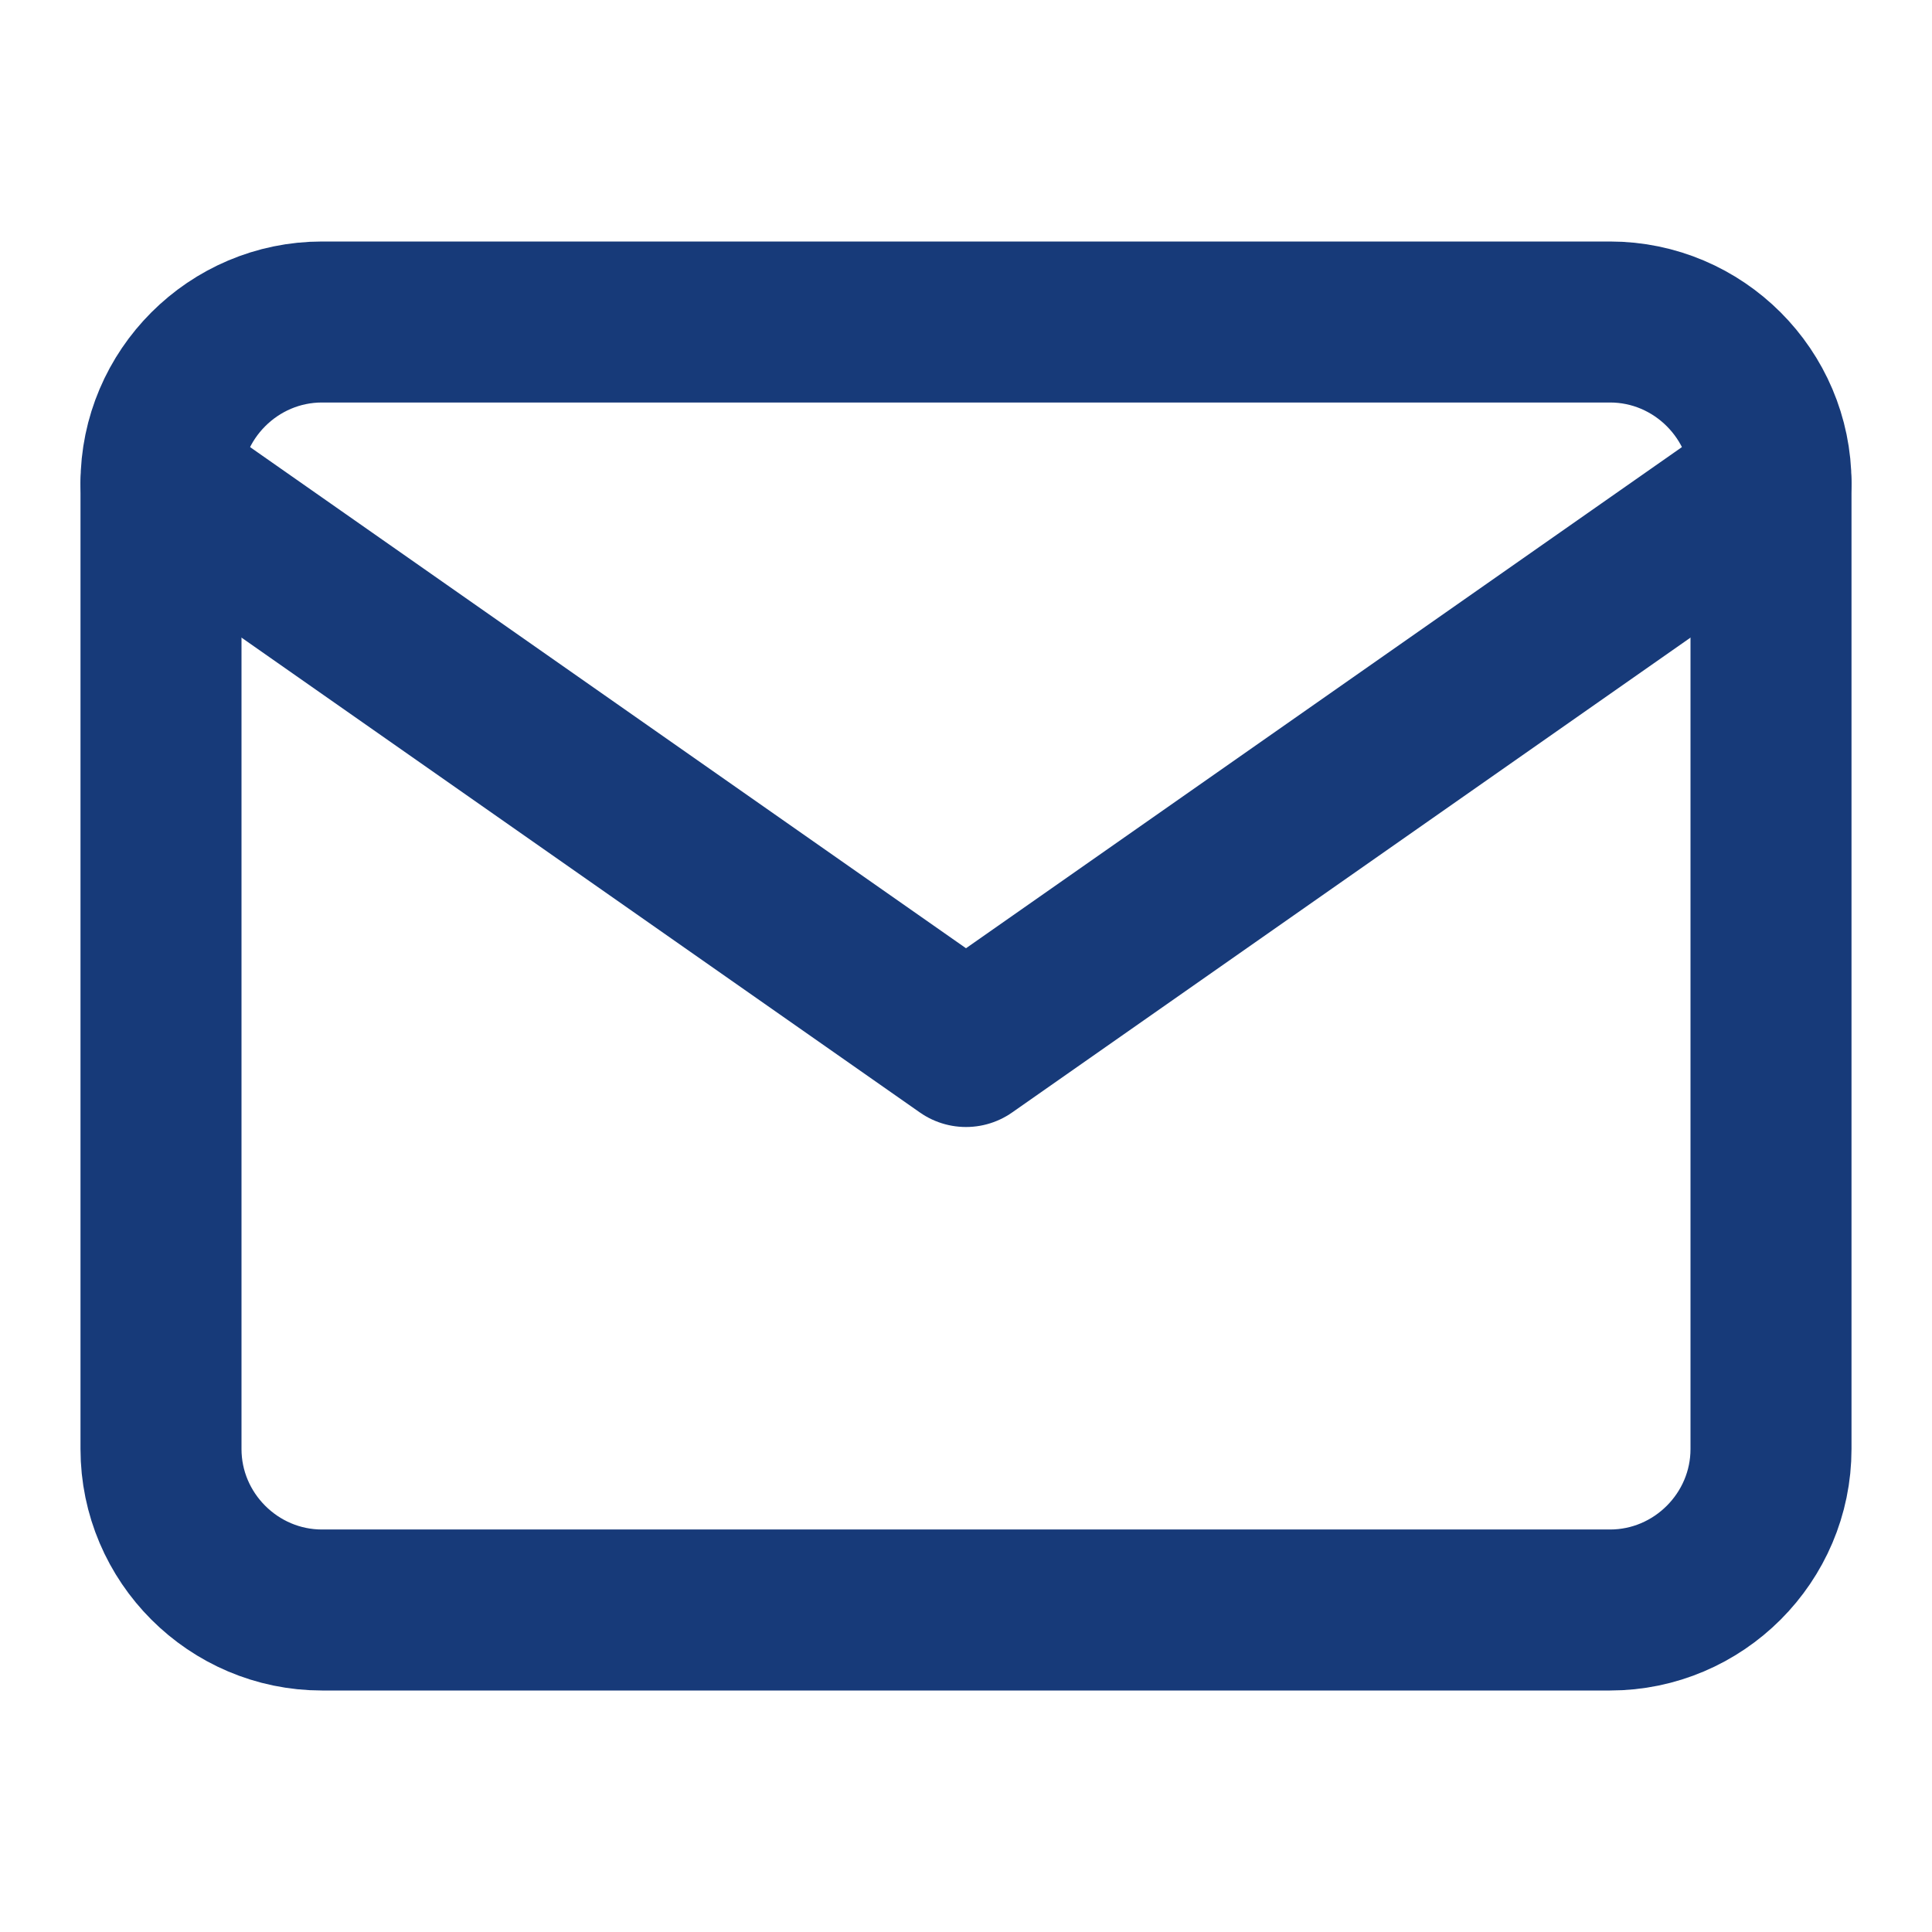 <svg xmlns="http://www.w3.org/2000/svg" width="24" height="24" viewBox="0 0 24 24" fill="none"><path d="M4 4H20C21.1 4 22 4.9 22 6V18C22 19.1 21.1 20 20 20H4C2.9 20 2 19.1 2 18V6C2 4.9 2.9 4 4 4Z" stroke="#173A79" stroke-width="2" stroke-linecap="round" stroke-linejoin="round"></path><path d="M22 6L12 13L2 6" stroke="#173A79" stroke-width="2" stroke-linecap="round" stroke-linejoin="round"></path></svg>